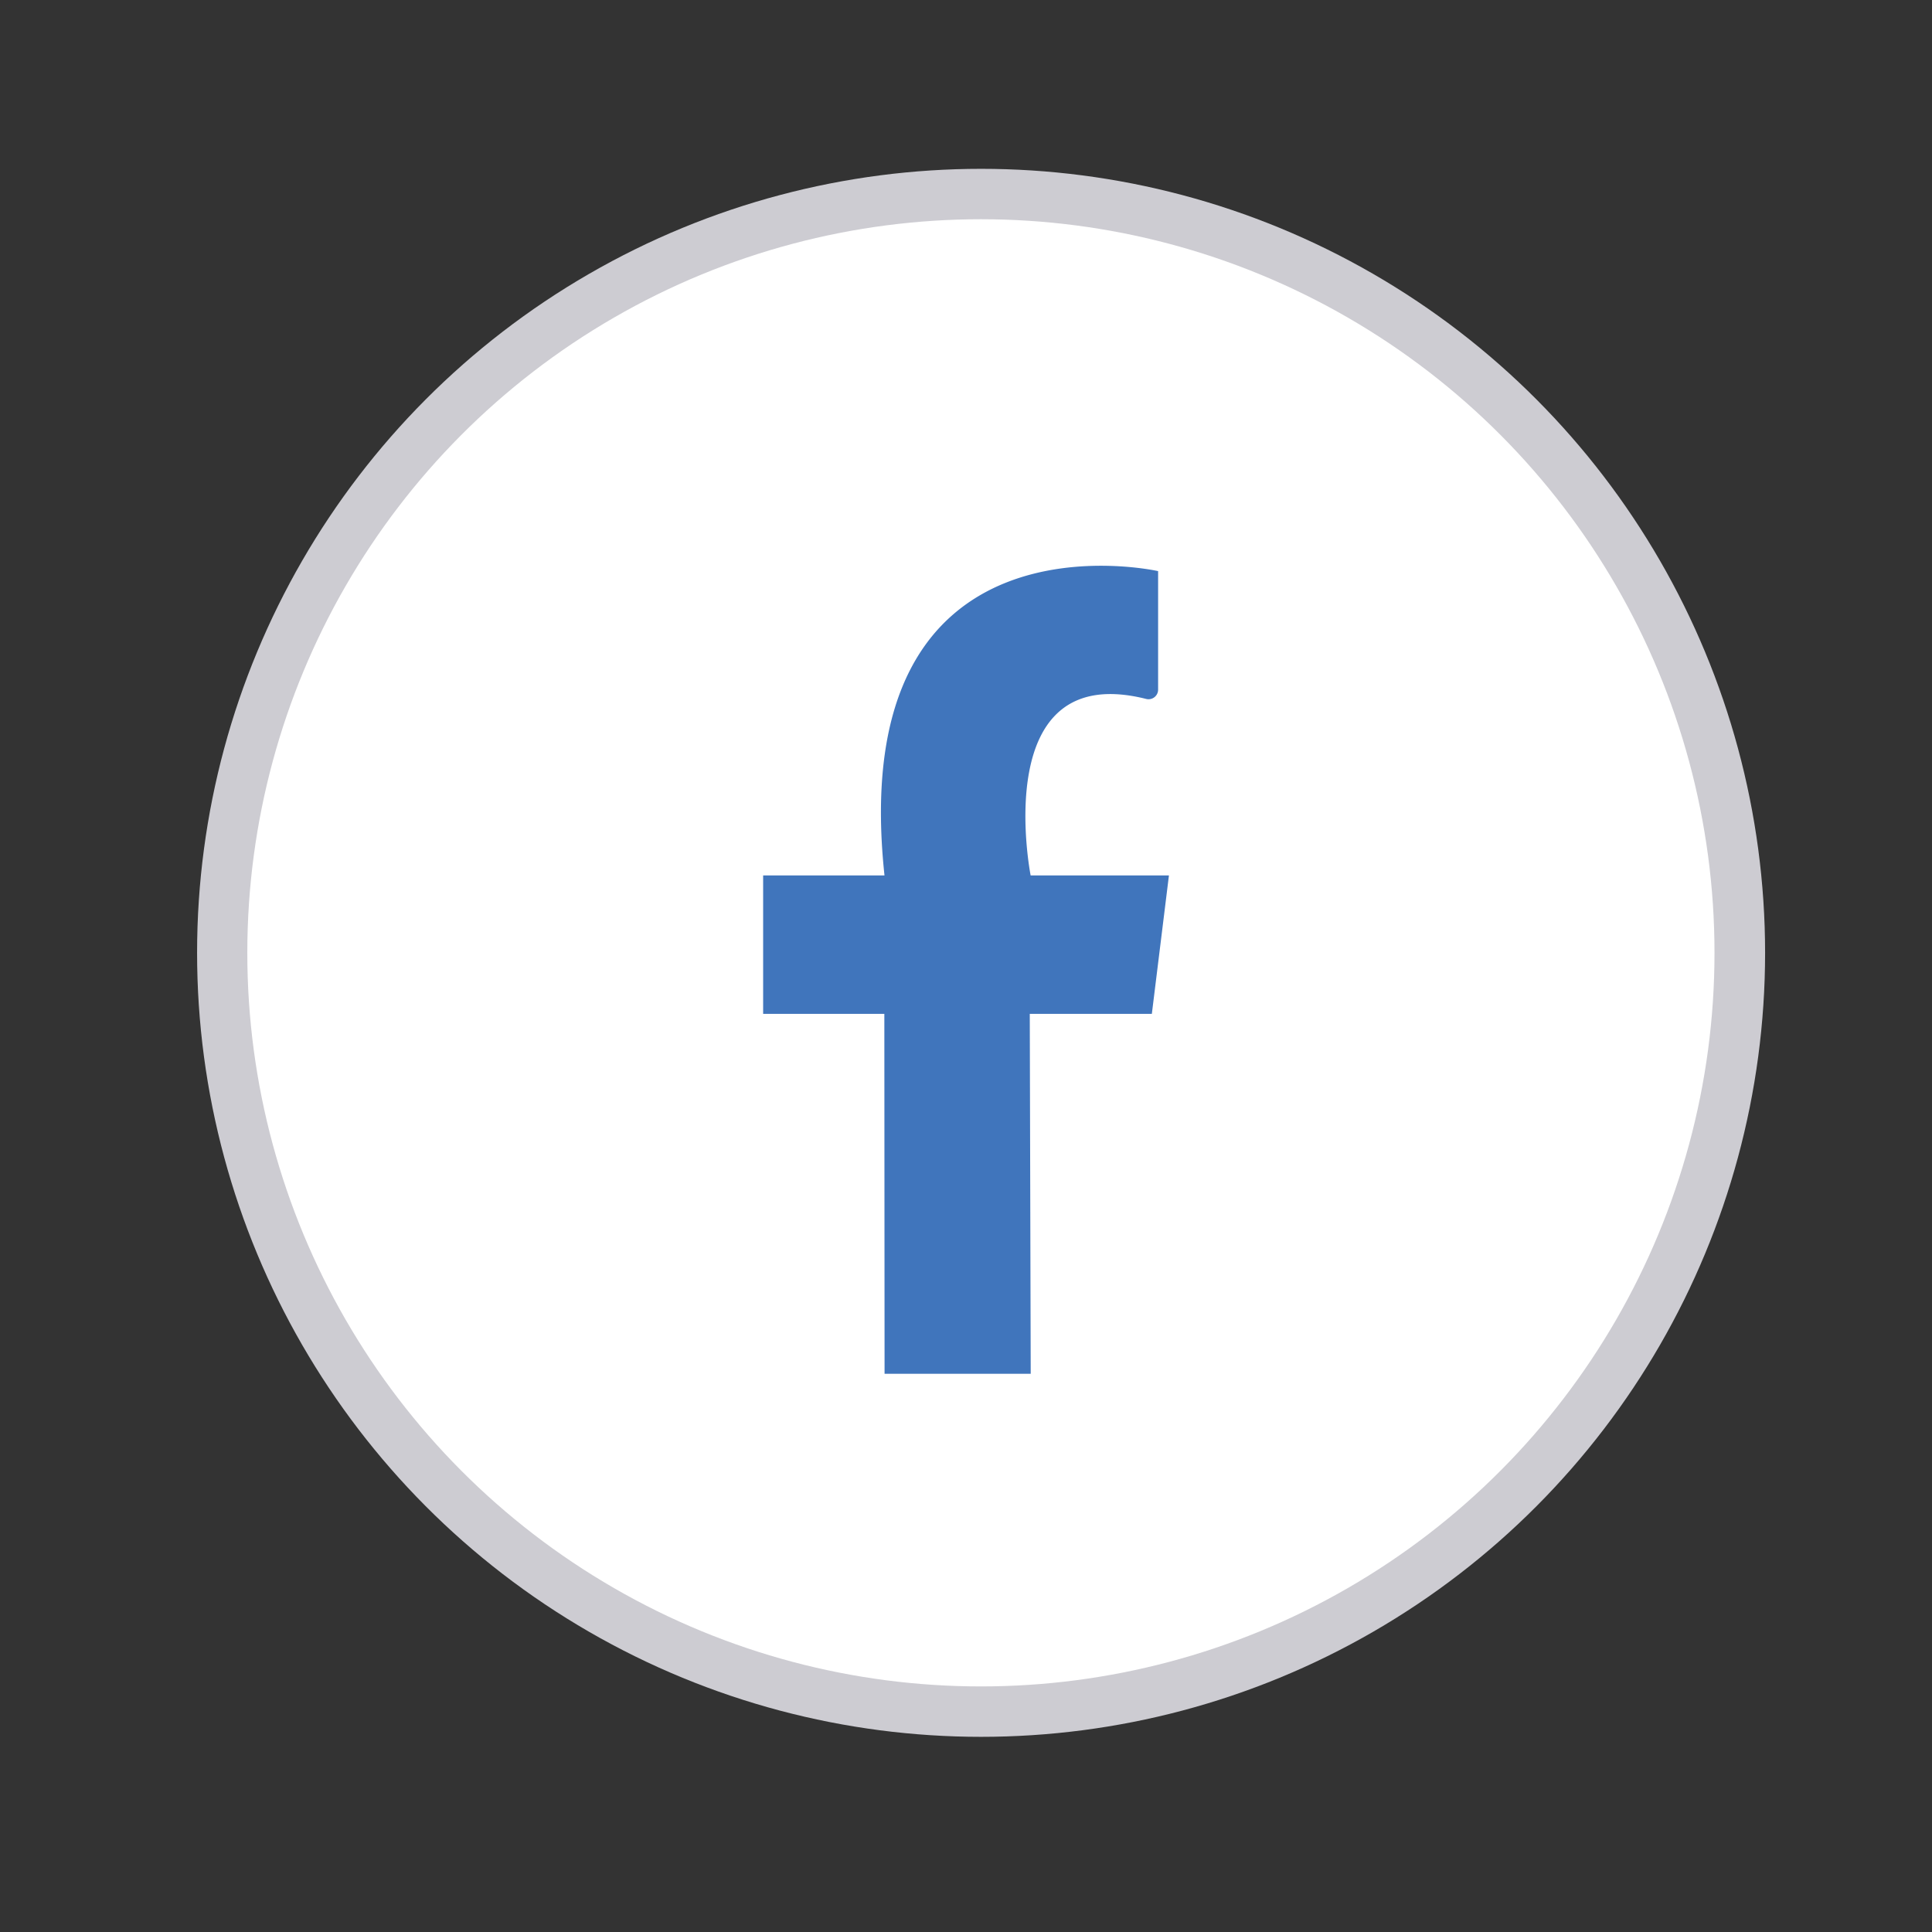 <svg width="256px" height="256px" viewBox="0 0 512 512" data-name="Слой 1" id="Слой_1" xmlns="http://www.w3.org/2000/svg" fill="#000000"><rect x="0" y="0" width="512" height="512" fill="#333333" stroke="none"/><g id="SVGRepo_bgCarrier" stroke-width="0"></g><g id="SVGRepo_tracerCarrier" stroke-linecap="round" stroke-linejoin="round"></g><g id="SVGRepo_iconCarrier"><defs><style>.cls-1{fill:#cdccd2;}.cls-2{fill:#ffffff;}.cls-3{fill:#4075bc;}.cls-4{fill:none;}</style></defs><title></title><circle class="cls-1" cx="260" cy="252.51" r="207.77"></circle><circle class="cls-2" cx="259.95" cy="252.51" r="194.41"></circle><path class="cls-3" d="M306.91,182.76V151.35S223.76,132.54,234.4,232H202.24l0,36.69h32.12l0.06,95.38h38.73l-0.25-95.38h32.35L309.78,232H273.13s-11.31-57.33,30.63-46.77A2.54,2.54,0,0,0,306.91,182.76Z"></path><rect class="cls-4" height="512" width="3172" x="-2128"></rect></g></svg>